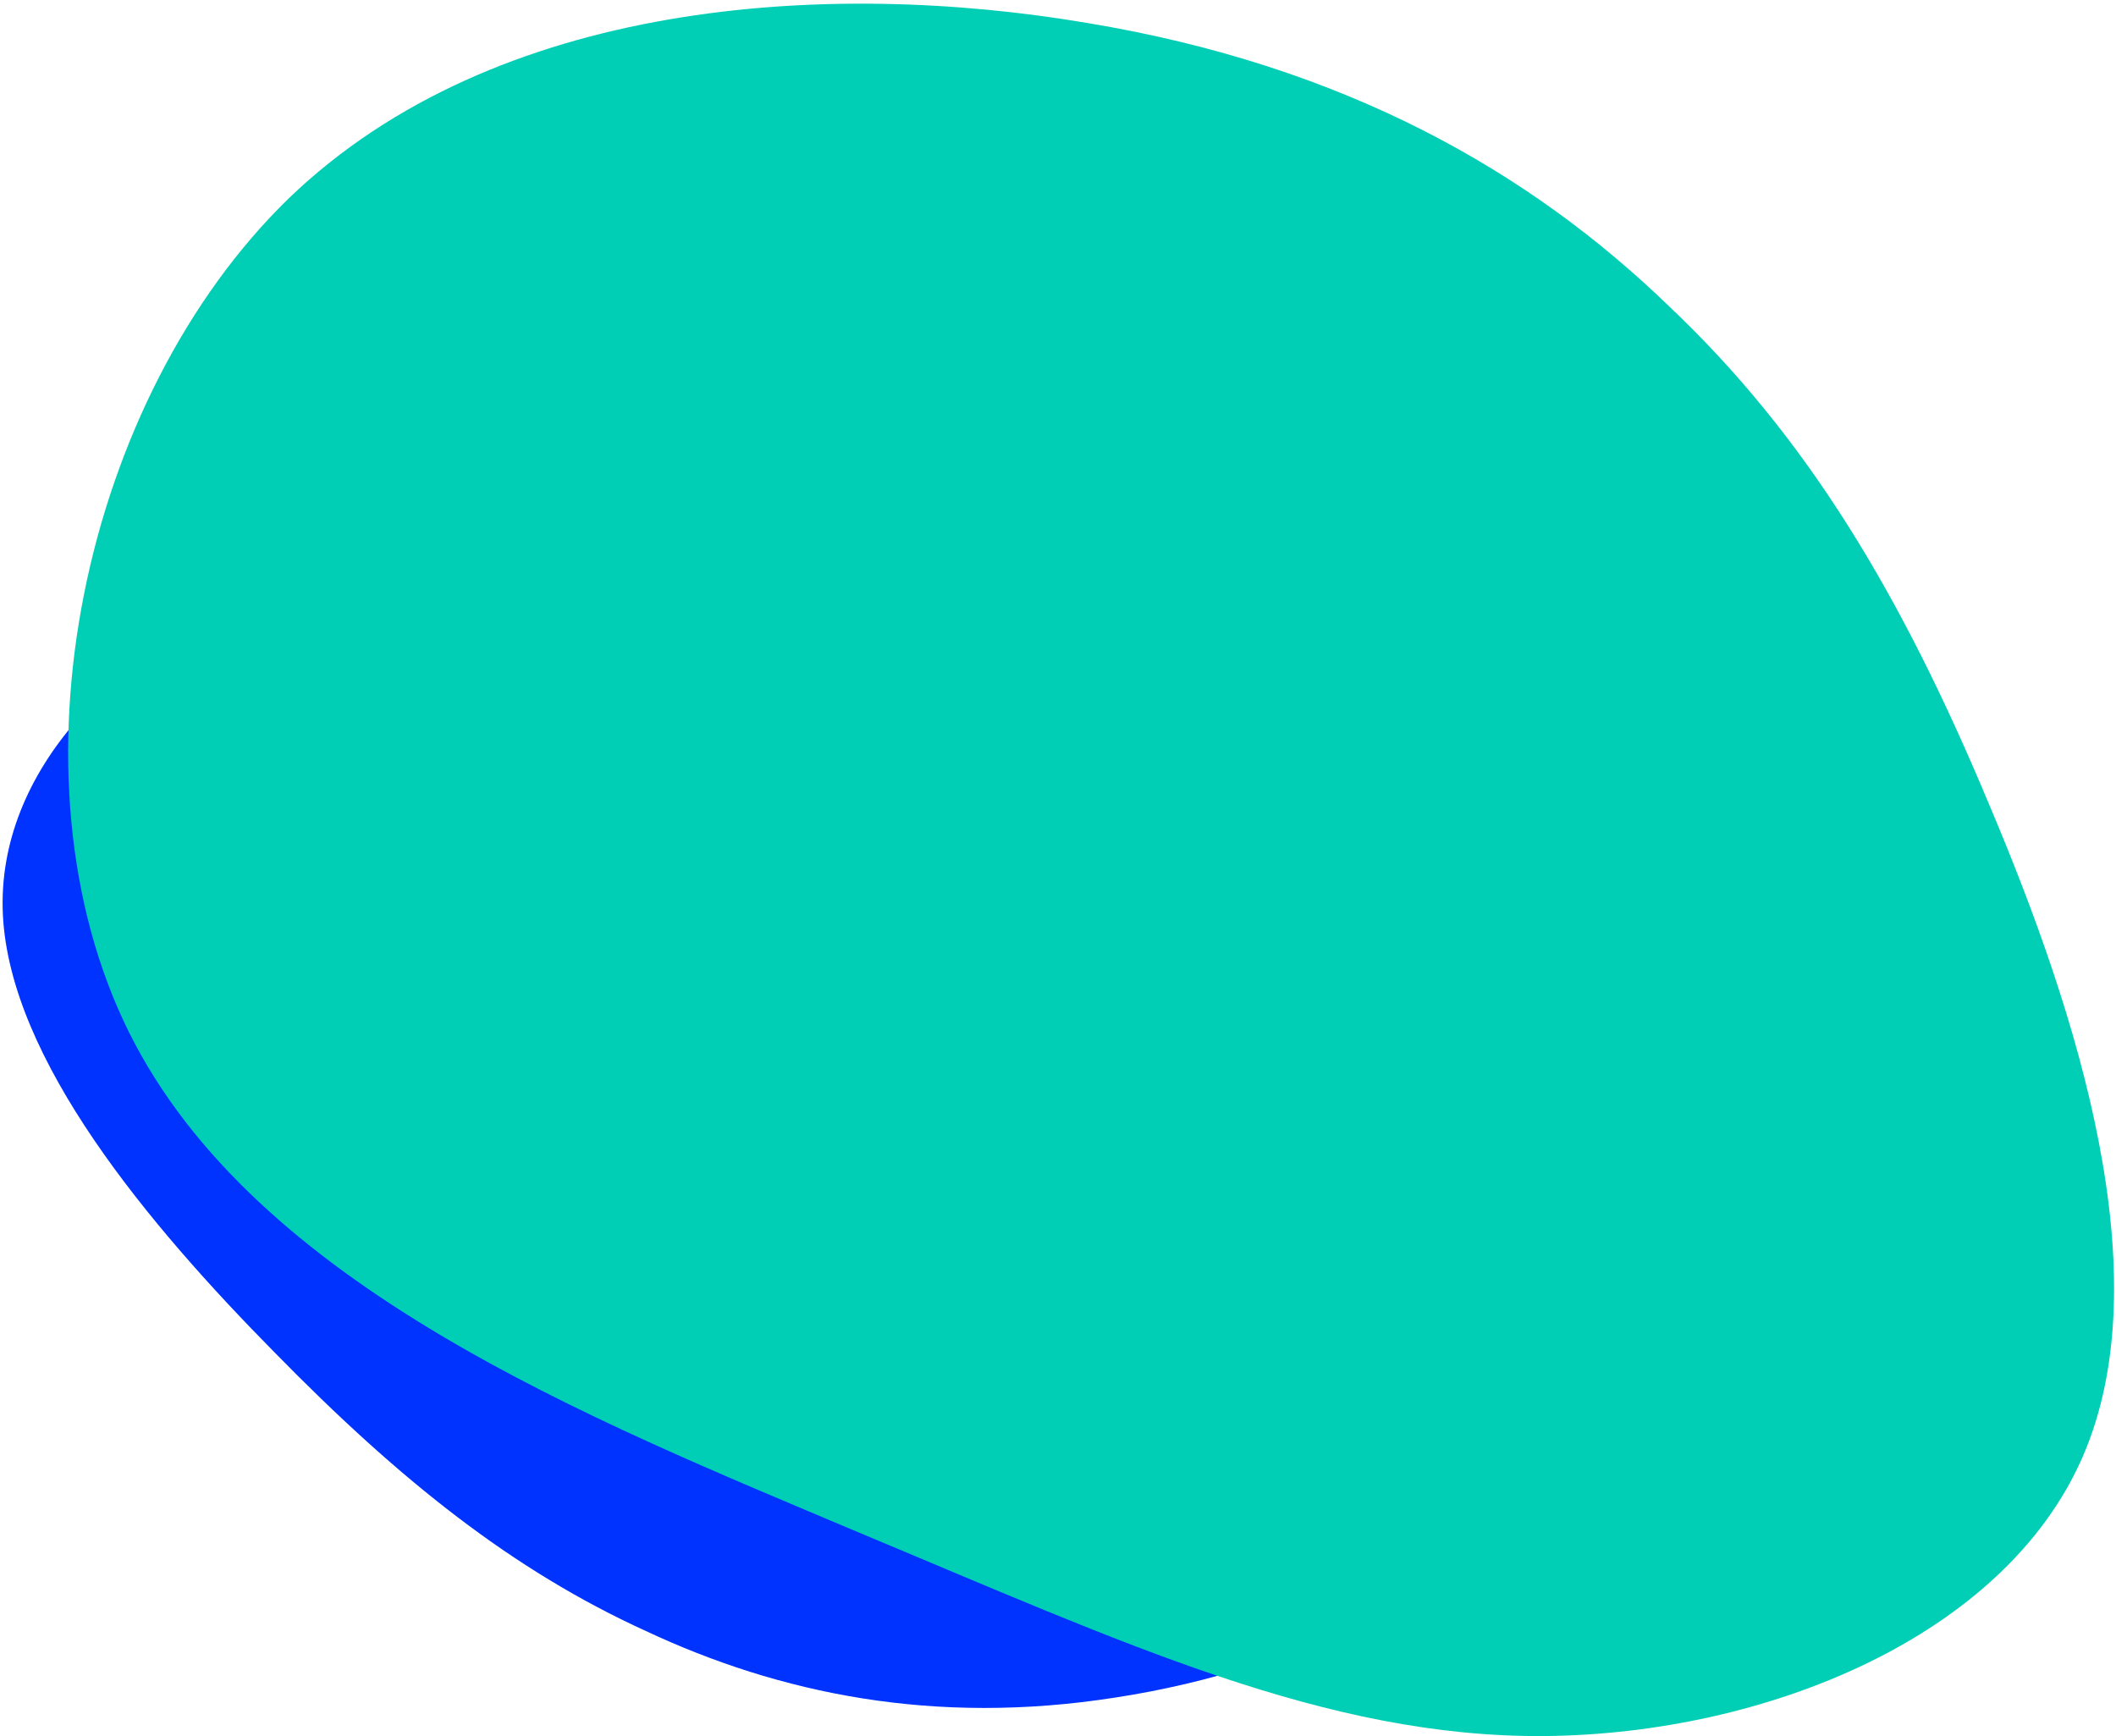 <svg xmlns="http://www.w3.org/2000/svg" xmlns:xlink="http://www.w3.org/1999/xlink" width="507px" height="416px" viewBox="0 0 507 416"><title>hti-impact-img-bg</title><g id="Base-Pages" stroke="none" stroke-width="1" fill="none" fill-rule="evenodd"><g id="Home1-INT" transform="translate(-831, -4665)" fill-rule="nonzero"><g id="hti-impact-img-bg" transform="translate(1068.891, 4899.441) rotate(169) translate(-1068.891, -4899.441) translate(816.247, 4659.017)"><path d="M343.147,114.245 C383.082,145.496 433.327,182.987 446.862,234.709 C460.403,286.732 437.234,352.987 398.676,381.613 C360.111,409.938 306.156,400.634 265.55,382.301 C225.193,364.274 198.434,337.523 179.834,307.643 C160.998,278.058 150.079,245.34 141.609,203.352 C132.891,161.058 126.629,109.796 144.095,79.805 C161.562,49.814 202.521,41.39 238.055,49.688 C273.347,57.981 303.22,83.296 343.147,114.245 Z" id="Path" fill="#0033FF" transform="translate(291.868, 223.135) rotate(158) translate(-291.868, -223.135) "></path><path d="M309.817,116.463 C367.499,155.233 440.135,201.681 458.294,267.321 C476.453,333.345 440.135,418.563 382.453,456.181 C324.771,493.416 245.726,483.051 186.62,460.787 C127.87,438.907 89.416,405.511 63.067,367.893 C36.363,330.658 21.408,289.201 10.371,235.844 C-1.023,182.104 -8.501,116.847 18.204,78.077 C44.908,39.307 105.439,27.407 157.423,37.004 C209.052,46.6 252.135,78.077 309.817,116.463 Z" id="Path" fill="#00CFB5"></path></g></g></g></svg>